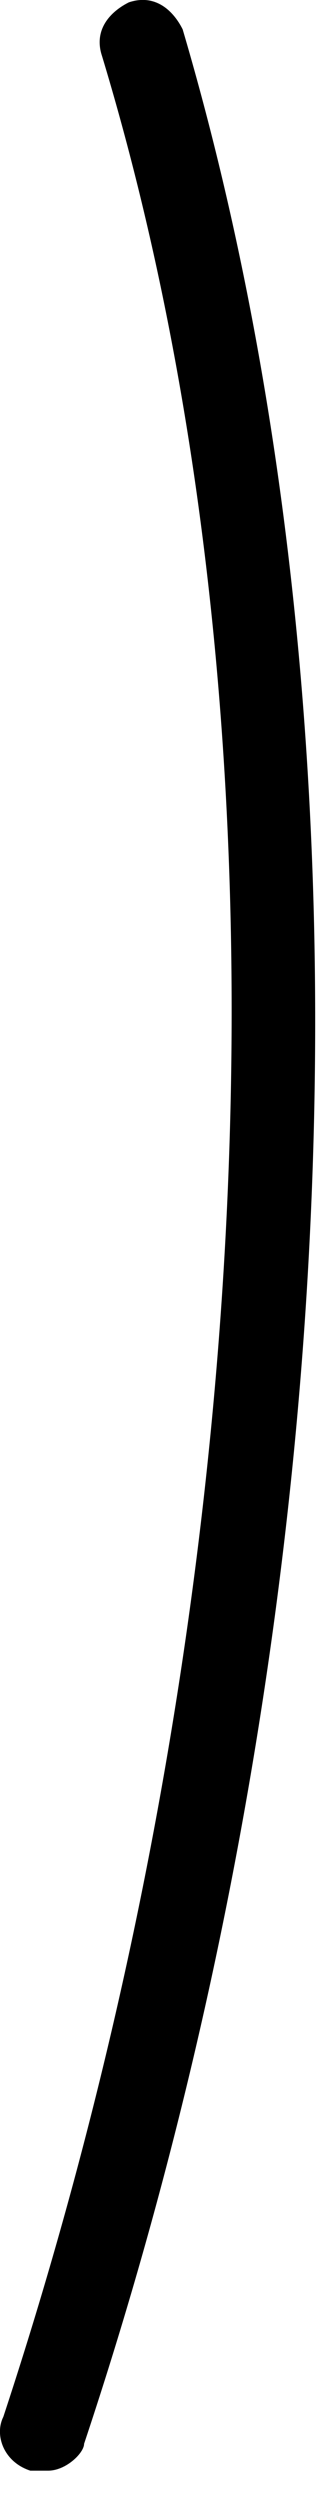 <?xml version="1.0" encoding="utf-8"?>
<svg xmlns="http://www.w3.org/2000/svg" fill="none" height="100%" overflow="visible" preserveAspectRatio="none" style="display: block;" viewBox="0 0 2 15" width="100%">
<path d="M0.289 14.824C0.236 14.824 0.236 14.824 0.182 14.824C0.02 14.771 -0.034 14.609 0.02 14.501C1.582 9.762 1.851 4.43 0.613 0.337C0.559 0.176 0.666 0.068 0.774 0.014C0.936 -0.04 1.043 0.068 1.097 0.176C2.336 4.377 2.121 9.816 0.505 14.663C0.505 14.717 0.397 14.824 0.289 14.824Z" fill="black" id="Vector"/>
</svg>